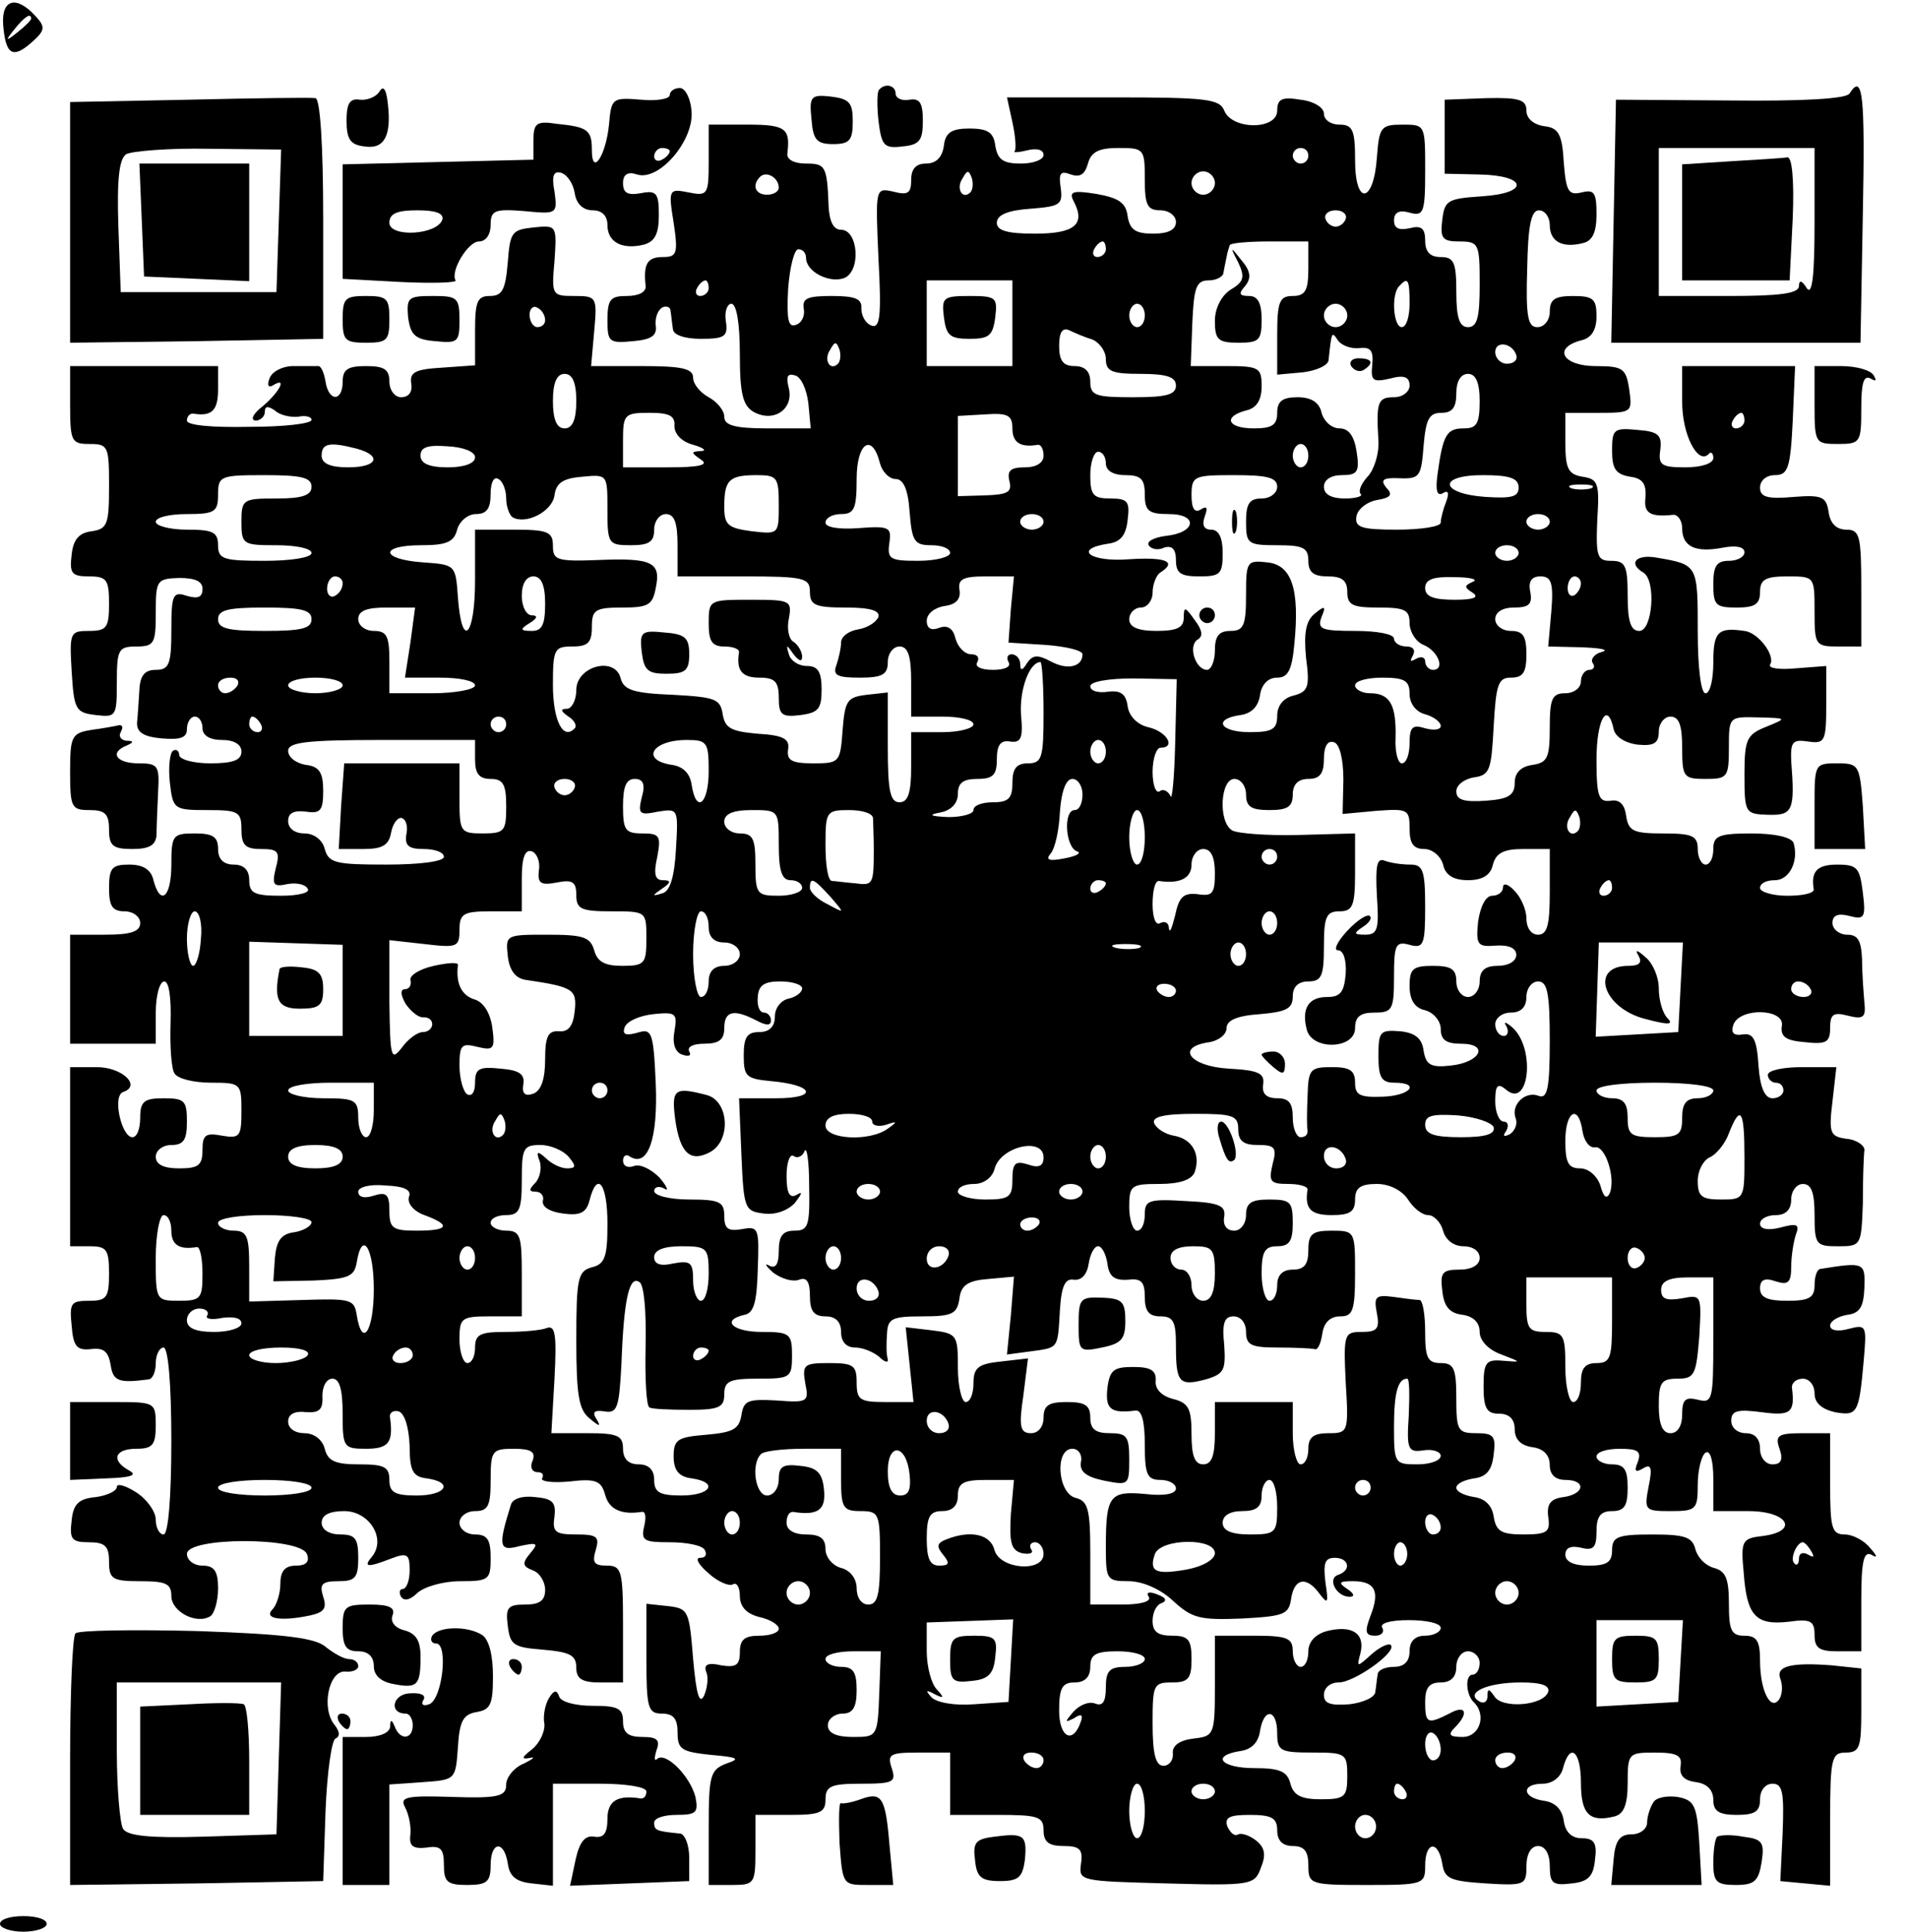 <?xml version="1.0" standalone="no"?>
<!DOCTYPE svg PUBLIC "-//W3C//DTD SVG 20010904//EN"
 "http://www.w3.org/TR/2001/REC-SVG-20010904/DTD/svg10.dtd">
<svg version="1.0" xmlns="http://www.w3.org/2000/svg"
 width="245pt" height="248pt" viewBox="0 0 245 248"
 preserveAspectRatio="xMidYMid meet">
<g transform="translate(0,248) scale(0.1,-0.1)"
fill="#000000" stroke="none">
<path d="M4 2449 c3 -39 12 -45 36 -24 18 16 19 20 5 35 -24 26 -43 21 -41
-11z m36 7 c0 -2 -8 -10 -17 -17 -16 -13 -17 -12 -4 4 13 16 21 21 21 13z"/>
<path d="M487 2362 c-5 -7 -16 -11 -25 -10 -13 2 -17 -5 -17 -27 0 -24 5 -31
23 -33 25 -4 35 13 30 55 -2 19 -6 24 -11 15z"/>
<path d="M860 2358 c0 -5 -17 -8 -37 -6 -37 3 -38 2 -41 -32 -4 -40 -22 -67
-22 -33 0 26 -5 30 -45 34 -26 4 -30 1 -30 -21 l0 -25 -122 -3 -123 -3 0 -74
0 -73 74 -4 c41 -2 73 -1 71 2 -7 12 16 50 30 50 9 0 15 9 15 21 0 19 5 21 43
18 42 -4 43 -4 39 25 -4 21 -1 27 9 24 8 -3 15 -14 17 -26 2 -14 11 -22 23
-22 12 0 19 -7 19 -19 0 -22 19 -32 47 -25 14 4 19 14 19 38 0 28 -3 32 -23
28 -17 -3 -23 0 -23 13 0 11 6 15 18 11 28 -9 73 43 70 81 -1 16 -8 30 -15 30
-7 0 -13 -4 -13 -9z m0 -72 c0 -3 -4 -8 -10 -11 -5 -3 -10 -1 -10 4 0 6 5 11
10 11 6 0 10 -2 10 -4z m-292 -88 c-7 -20 -68 -23 -68 -4 0 12 10 16 36 16 24
0 34 -4 32 -12z"/>
<path d="M1129 2365 c-3 -2 -3 -21 -1 -40 4 -32 7 -36 31 -33 22 2 26 8 26 33
0 23 -4 29 -17 27 -10 -2 -18 2 -18 8 0 10 -13 14 -21 5z"/>
<path d="M2375 2360 c-4 -7 -61 -10 -153 -9 l-147 1 -3 -156 -3 -156 160 0
160 0 3 165 c3 153 0 182 -17 155z m-45 -167 c0 -67 -3 -93 -10 -83 -6 10 -10
11 -10 3 0 -10 -25 -13 -90 -13 l-90 0 0 95 0 95 100 0 100 0 0 -97z"/>
<path d="M2223 2273 l-63 -4 0 -74 0 -75 69 0 69 0 4 80 c2 50 -1 79 -7 78 -5
-1 -38 -3 -72 -5z"/>
<path d="M243 2352 l-153 -3 0 -155 0 -154 163 2 162 3 0 154 c0 96 -4 155
-10 155 -5 1 -79 0 -162 -2z m115 -156 l-3 -91 -100 0 -100 0 -3 84 c-2 61 1
87 10 93 7 4 55 8 106 7 l93 -1 -3 -92z"/>
<path d="M182 2198 l3 -73 68 -3 67 -3 0 76 0 75 -70 0 -71 0 3 -72z"/>
<path d="M1042 2327 c2 -27 7 -32 28 -32 21 0 25 5 25 29 0 24 -4 29 -28 32
-26 3 -28 0 -25 -29z"/>
<path d="M1300 2323 c4 -18 5 -34 3 -37 -3 -2 4 -2 16 1 12 3 21 1 21 -6 0 -6
-13 -11 -29 -11 -23 0 -30 5 -33 23 -2 17 -10 22 -33 22 -23 0 -31 -5 -33 -22
-2 -15 -10 -23 -23 -23 -13 0 -19 -7 -19 -21 0 -17 -4 -20 -23 -15 -23 5 -23
5 -19 -86 4 -74 2 -90 -9 -86 -8 3 -13 13 -13 22 1 12 -7 16 -38 16 -31 0 -38
-3 -36 -16 2 -10 -3 -19 -10 -21 -10 -4 -12 7 -10 46 2 28 8 51 13 51 6 0 10
-5 10 -11 0 -18 30 -33 49 -26 22 9 18 62 -4 62 -10 0 -15 11 -16 30 -2 52 -4
55 -29 55 -15 0 -25 5 -24 13 4 32 -2 37 -51 37 l-50 0 0 -46 c0 -44 -1 -46
-26 -41 -25 5 -26 4 -19 -39 6 -40 4 -44 -14 -44 -20 0 -25 -9 -22 -37 1 -8
-9 -13 -24 -13 -21 0 -25 -4 -25 -31 0 -28 2 -30 33 -27 23 2 31 7 29 20 -1 9
2 19 8 23 5 3 11 1 11 -4 1 -6 2 -17 3 -23 0 -8 15 -13 36 -13 31 0 35 3 32
23 -2 12 2 22 7 22 7 0 11 -26 11 -65 0 -51 4 -66 18 -74 26 -14 51 4 45 30
-4 16 -2 20 8 17 8 -2 15 -19 17 -36 l3 -32 -55 0 c-43 0 -56 4 -56 15 0 8 -9
19 -20 25 -11 6 -20 17 -20 25 0 12 -15 15 -66 15 l-65 0 4 45 c4 44 3 45 -26
45 -28 0 -29 1 -25 45 3 46 3 46 -27 43 -28 -3 -30 -6 -33 -45 -3 -35 -7 -43
-23 -43 -16 0 -19 -7 -19 -44 l0 -45 -42 -3 c-35 -2 -42 -6 -40 -20 2 -11 -3
-18 -13 -18 -8 0 -15 9 -15 20 0 16 -7 20 -30 20 -23 0 -30 -4 -30 -20 0 -26
-18 -26 -22 0 -2 12 -6 21 -10 20 -5 0 -19 0 -32 0 -13 0 -27 -7 -30 -16 -3
-8 -2 -12 4 -9 19 12 10 -7 -12 -26 -13 -10 -17 -18 -10 -19 6 0 12 5 12 11 0
8 4 8 13 2 6 -6 20 -9 30 -8 9 2 17 0 17 -4 0 -5 -36 -9 -80 -9 -48 -1 -80 2
-80 8 0 5 3 9 8 9 24 -4 32 4 32 31 l0 30 -95 0 -95 0 0 -50 c0 -47 2 -50 25
-50 24 0 25 -3 25 -54 0 -49 -2 -55 -22 -58 -17 -2 -24 -11 -26 -30 -3 -24 0
-28 22 -28 23 0 26 -4 26 -35 0 -31 -3 -35 -26 -35 -24 0 -25 -2 -22 -52 3
-49 5 -53 31 -56 26 -3 27 -2 27 42 0 42 2 46 25 46 23 0 25 4 25 43 0 42 1
44 30 45 20 0 30 -4 30 -14 0 -11 -6 -13 -20 -9 -18 6 -20 2 -20 -44 0 -44 -3
-51 -20 -51 -14 0 -20 -7 -21 -25 -1 -14 -2 -33 -3 -42 -1 -13 8 -19 32 -21
24 -2 32 1 32 12 0 9 5 16 10 16 6 0 10 -7 10 -15 0 -9 9 -15 25 -15 16 0 25
-6 25 -15 0 -11 -11 -15 -40 -15 -22 0 -40 5 -40 11 0 5 -4 8 -8 5 -4 -3 -6
-21 -4 -40 4 -35 5 -36 48 -36 40 0 44 -2 44 -25 0 -20 5 -25 25 -25 22 0 25
-3 19 -25 -5 -21 -3 -24 15 -20 11 2 23 0 26 -6 4 -5 -12 -9 -34 -9 -34 0 -41
3 -41 20 0 13 -7 20 -20 20 -13 0 -20 7 -20 20 0 16 -7 20 -30 20 -28 0 -30
-2 -30 -40 0 -42 -14 -54 -23 -20 -3 14 -14 20 -31 20 -22 0 -26 -4 -26 -30 0
-23 4 -30 20 -30 11 0 20 -7 20 -15 0 -11 -12 -15 -45 -15 l-45 0 0 -70 0 -70
55 0 55 0 0 40 c0 22 5 40 11 40 6 0 9 -21 8 -53 -1 -30 1 -59 5 -65 4 -7 25
-12 47 -12 38 0 39 -1 39 -36 0 -33 -2 -36 -25 -32 -21 4 -25 1 -25 -18 0 -20
-5 -24 -30 -24 -20 0 -30 5 -30 15 0 8 9 15 20 15 16 0 20 7 20 30 0 27 -3 30
-30 30 -25 0 -30 -4 -30 -25 0 -14 -4 -25 -10 -25 -14 0 -26 53 -12 58 24 8
-1 32 -34 32 l-34 0 0 -115 0 -115 25 0 c22 0 25 -4 25 -35 0 -31 -3 -35 -26
-35 -23 0 -25 -3 -22 -32 2 -27 7 -32 25 -30 16 2 22 -3 25 -20 3 -21 10 -24
48 -19 6 0 10 10 10 21 0 11 5 20 10 20 6 0 10 -47 10 -120 0 -73 -4 -120 -10
-120 -5 0 -10 8 -10 19 0 10 -11 26 -25 35 -14 9 -25 12 -25 7 0 -5 -12 -11
-27 -13 -22 -2 -29 -9 -31 -30 -3 -24 0 -28 22 -28 21 0 26 -5 26 -25 0 -22 4
-25 40 -25 33 0 40 -3 40 -19 0 -20 32 -37 50 -26 5 3 10 19 10 36 0 22 -5 29
-20 29 -11 0 -20 7 -20 15 0 22 145 22 154 0 4 -10 -1 -15 -14 -15 -14 0 -20
-7 -20 -23 0 -13 -5 -28 -10 -33 -12 -12 10 -16 48 -8 18 4 22 9 17 24 -5 16
-2 20 19 20 22 0 26 4 26 30 0 25 -4 30 -23 30 -14 0 -24 6 -24 15 0 10 10 15
29 15 32 0 54 -35 36 -58 -12 -14 -7 -15 24 -3 21 8 24 6 24 -15 0 -13 -4 -24
-9 -24 -4 0 -5 -5 -2 -10 4 -6 12 -4 21 5 9 8 33 15 55 15 37 0 39 2 39 30 0
23 -4 30 -20 30 -11 0 -20 7 -20 15 0 8 9 15 20 15 17 0 20 7 20 40 0 38 2 40
30 40 22 0 28 -4 24 -15 -4 -8 -1 -15 6 -15 6 0 9 -3 6 -8 -2 -4 14 -6 35 -4
34 4 41 1 46 -17 5 -19 21 -26 47 -22 5 1 6 -7 3 -19 -4 -18 0 -20 33 -20 22
0 42 -4 45 -10 3 -6 1 -10 -6 -10 -7 0 -2 -9 11 -20 12 -11 27 -17 31 -14 5 3
9 -4 9 -15 0 -14 9 -23 25 -27 14 -3 25 -10 25 -15 0 -5 -11 -9 -25 -9 -19 0
-25 -5 -25 -21 0 -17 -5 -20 -24 -17 -17 4 -23 1 -19 -9 3 -7 1 -21 -3 -30 -6
-12 -10 2 -14 47 -5 62 -6 65 -32 68 l-28 3 0 -70 c0 -64 2 -71 20 -71 15 0
20 -7 20 -24 0 -22 5 -25 43 -29 35 -3 38 -5 20 -11 -21 -8 -23 -15 -23 -82
l0 -74 30 0 c29 0 30 2 30 45 l0 45 45 0 c38 0 45 3 45 20 0 17 7 20 46 20 41
0 45 2 39 20 -6 18 -2 20 34 20 l41 0 0 -40 0 -40 60 0 c53 0 60 -2 60 -20 0
-15 7 -20 26 -20 20 0 25 -4 22 -23 -3 -22 -1 -22 110 -25 109 -3 113 -2 121
20 7 17 5 26 -6 35 -9 7 -19 10 -23 8 -5 -3 -10 2 -14 10 -4 12 3 15 29 15 28
0 35 -4 35 -20 0 -13 7 -20 20 -20 15 0 20 -7 20 -25 0 -24 2 -25 75 -25 73 0
75 1 75 25 0 31 17 33 22 2 3 -19 10 -22 56 -25 50 -3 52 -2 52 22 0 16 6 26
15 26 9 0 15 -10 15 -26 0 -22 4 -25 28 -22 21 2 28 9 30 30 3 22 -1 28 -17
28 -13 0 -21 8 -23 22 -2 15 -11 24 -25 26 -29 4 -30 22 -2 22 12 0 23 8 26
20 9 34 23 22 23 -19 0 -40 11 -51 43 -43 12 3 17 15 17 43 0 38 1 39 35 39
29 0 35 -4 33 -17 -2 -12 4 -19 20 -21 14 -2 22 -10 22 -23 0 -14 7 -19 30
-19 23 0 30 4 30 20 0 12 7 20 16 20 13 0 15 -11 13 -63 l-3 -62 32 -3 32 -3
0 85 c0 79 2 86 20 86 18 0 20 7 20 54 l0 54 -38 4 c-52 4 -72 -1 -66 -17 3
-8 3 -19 -1 -26 -11 -17 -25 10 -25 49 0 25 -4 32 -20 32 -17 0 -20 7 -20 41
0 32 -4 42 -19 46 -11 3 -21 13 -24 24 -4 16 -14 19 -56 19 -44 0 -51 -3 -51
-20 0 -16 -7 -20 -30 -20 -19 0 -30 5 -30 14 0 9 7 12 20 9 16 -4 20 0 20 21
0 19 5 26 20 26 16 0 20 7 20 30 0 23 -4 30 -20 30 -11 0 -20 5 -20 10 0 6 13
10 30 10 23 0 28 -3 23 -17 -5 -12 -3 -14 7 -8 10 6 12 1 7 -23 -6 -31 -5 -32
28 -32 33 0 35 2 35 34 0 19 5 38 10 41 6 4 10 -10 10 -34 l0 -41 45 0 c51 0
66 -26 18 -32 -26 -3 -28 -6 -24 -47 4 -55 15 -68 58 -63 28 4 33 1 33 -17 0
-17 6 -21 30 -21 l30 0 0 66 c0 49 3 63 13 58 8 -5 8 -2 -2 9 -7 9 -22 17 -32
17 -17 0 -19 8 -19 65 l0 65 -36 0 c-31 0 -35 -3 -29 -20 5 -14 2 -20 -9 -20
-9 0 -16 9 -16 20 0 13 -7 20 -18 20 -11 0 -19 7 -19 16 0 13 8 15 39 11 37
-5 43 -1 39 31 -1 6 5 12 14 12 8 0 15 -8 15 -19 0 -12 9 -20 26 -24 29 -5 31
-2 37 65 4 46 4 48 -19 42 -14 -4 -24 -2 -24 4 0 6 10 12 22 14 16 2 21 10 22
35 1 32 0 33 -56 24 -5 0 -8 -10 -8 -21 0 -16 -7 -20 -35 -20 -25 0 -35 4 -35
16 0 11 6 14 20 9 16 -5 20 -2 20 19 0 13 3 32 6 41 5 13 2 15 -20 9 -16 -4
-26 -2 -26 5 0 6 9 11 20 11 13 0 20 7 20 20 0 11 7 20 15 20 11 0 15 -11 15
-40 0 -38 2 -40 30 -40 30 0 30 1 32 55 0 30 1 61 2 68 1 6 -10 14 -23 15 -21
3 -23 7 -18 48 l5 44 -44 0 c-24 0 -44 -4 -44 -10 0 -5 5 -10 10 -10 6 0 10
-4 10 -10 0 -5 -6 -10 -14 -10 -10 0 -16 14 -18 42 -2 34 -7 42 -20 40 -12 -2
-16 2 -12 13 9 22 66 20 62 -2 -2 -14 5 -19 30 -21 27 -3 32 0 32 18 0 18 4
21 23 16 20 -5 23 -2 21 17 -1 12 -3 37 -3 55 -1 24 -5 32 -19 32 -10 0 -19 7
-19 15 0 10 7 13 22 9 19 -5 21 -2 17 30 -4 32 -7 36 -33 36 -26 0 -34 -9 -30
-32 0 -5 -15 -8 -34 -8 -19 0 -35 5 -35 10 0 6 8 10 19 10 19 0 31 25 24 48
-3 7 -23 12 -54 12 -42 0 -49 -3 -49 -20 0 -11 -4 -20 -10 -20 -5 0 -10 9 -10
20 0 17 -7 20 -44 20 -39 0 -45 3 -48 23 -2 15 -9 21 -20 19 -15 -2 -18 5 -18
53 0 51 14 76 22 39 2 -10 15 -18 31 -20 21 -2 27 2 27 17 0 10 7 19 15 19 11
0 15 -11 15 -40 0 -38 2 -40 30 -40 28 0 30 2 30 40 0 40 0 40 38 39 37 -1 37
-1 10 -12 -25 -10 -28 -16 -28 -61 0 -50 1 -51 30 -52 32 -1 35 5 30 69 -1 25
2 28 22 25 21 -3 23 0 23 47 l0 50 -39 -3 c-21 -2 -36 0 -33 5 7 11 -15 41
-33 43 -34 5 -40 -1 -40 -40 0 -22 -4 -40 -10 -40 -6 0 -10 33 -10 80 0 85 0
85 -52 94 -27 5 -38 -7 -18 -19 17 -10 12 -75 -5 -75 -11 0 -15 12 -15 45 0
39 -3 45 -21 45 -18 0 -20 5 -18 53 3 47 1 52 -19 55 -18 3 -22 10 -22 43 l0
39 43 0 c43 0 43 1 39 30 -4 27 -8 30 -43 30 -42 0 -56 23 -19 33 14 3 20 14
20 31 0 22 -4 26 -30 26 -23 0 -30 -4 -30 -20 0 -11 -7 -20 -16 -20 -12 0 -15
13 -13 75 1 55 5 75 15 75 8 0 14 -9 14 -19 0 -21 16 -30 43 -23 12 3 17 14
17 37 0 28 -3 32 -19 28 -17 -4 -20 1 -23 38 -2 37 -7 45 -25 47 -14 2 -23 10
-23 20 0 14 -9 17 -52 16 l-53 -2 0 -48 0 -47 44 -1 c62 -1 66 -24 4 -28 -44
-3 -48 -5 -51 -30 -3 -24 0 -28 22 -28 25 0 26 -3 26 -55 0 -42 -3 -55 -15
-55 -11 0 -15 12 -15 45 0 38 -3 45 -20 45 -14 0 -20 7 -20 21 0 16 -5 20 -20
16 -14 -3 -20 0 -20 10 0 10 6 14 20 10 18 -5 20 0 20 54 0 59 0 59 -29 59
-28 0 -30 -3 -33 -42 -4 -59 -28 -63 -28 -4 0 39 -3 46 -20 46 -11 0 -20 6
-20 14 0 8 -13 16 -30 18 -24 4 -30 1 -30 -14 0 -25 -58 -25 -68 0 -6 15 -23
17 -143 17 l-136 0 7 -32z m170 -73 c0 -33 3 -40 20 -40 11 0 20 -7 20 -15 0
-10 -10 -15 -29 -15 -23 0 -30 5 -33 22 -2 18 -12 24 -40 29 -31 5 -36 3 -29
-10 15 -29 1 -41 -50 -41 -36 0 -49 4 -49 14 0 10 14 16 43 18 38 3 42 5 39
27 -3 19 0 22 13 17 12 -4 18 0 22 14 4 15 14 20 39 20 33 0 34 -1 34 -40z
m210 30 c0 -5 -4 -10 -10 -10 -5 0 -10 5 -10 10 0 6 5 10 10 10 6 0 10 -4 10
-10z m-680 -41 c0 -5 -7 -9 -15 -9 -15 0 -20 12 -9 23 8 8 24 -1 24 -14z m246
-6 c-10 -10 -19 5 -10 18 6 11 8 11 12 0 2 -7 1 -15 -2 -18z m314 12 c0 -8 -7
-15 -15 -15 -8 0 -15 7 -15 15 0 8 7 15 15 15 8 0 15 -7 15 -15z m168 -46 c-2
-6 -8 -10 -13 -10 -5 0 -11 4 -13 10 -2 6 4 11 13 11 9 0 15 -5 13 -11z m-308
-39 c0 -5 -5 -10 -11 -10 -5 0 -7 5 -4 10 3 6 8 10 11 10 2 0 4 -4 4 -10z
m260 -25 c0 -28 -4 -35 -20 -35 -17 0 -20 -7 -20 -51 l0 -50 33 3 c17 2 33 9
33 16 4 37 4 37 12 25 4 -6 16 -11 27 -10 15 2 19 -3 17 -22 -2 -20 1 -22 23
-17 18 5 25 2 25 -9 0 -8 -9 -15 -20 -15 -21 0 -23 -6 -20 -56 1 -17 -6 -38
-14 -46 -8 -9 -12 -18 -9 -22 4 -3 -6 -6 -20 -6 -17 0 -27 5 -27 15 0 9 9 15
23 15 20 0 23 4 19 30 -3 20 -10 30 -22 30 -10 0 -20 9 -23 20 -3 14 -14 20
-31 20 -19 0 -26 -5 -26 -20 0 -16 -7 -20 -30 -20 -34 0 -40 15 -10 23 14 3
20 14 20 31 0 24 -3 26 -46 26 l-45 0 2 55 c2 46 5 55 21 55 10 0 19 5 19 10
1 6 3 15 4 20 1 6 3 12 4 15 0 3 24 5 51 5 l50 0 0 -35z m-770 -25 c0 -5 -5
-10 -11 -10 -5 0 -7 5 -4 10 3 6 8 10 11 10 2 0 4 -4 4 -10z m390 -45 l0 -55
-55 0 -55 0 0 55 0 55 55 0 55 0 0 -55z m510 25 c0 -16 -4 -30 -10 -30 -11 0
-14 43 -3 53 11 12 13 8 13 -23z m-1110 -21 c0 -5 -4 -9 -10 -9 -5 0 -10 7
-10 16 0 8 5 12 10 9 6 -3 10 -10 10 -16z m770 6 c0 -8 -4 -15 -10 -15 -5 0
-10 7 -10 15 0 8 5 15 10 15 6 0 10 -7 10 -15z m260 0 c0 -8 -7 -15 -15 -15
-8 0 -15 7 -15 15 0 8 7 15 15 15 8 0 15 -7 15 -15z m-327 -31 c9 -4 17 -15
17 -25 0 -16 8 -19 45 -19 33 0 45 -4 45 -15 0 -12 -13 -15 -55 -15 -48 0 -55
2 -55 20 0 13 -7 20 -20 20 -15 0 -20 7 -20 26 0 17 4 24 13 20 6 -3 20 -9 30
-12z m-327 -31 c-10 -10 -19 5 -10 18 6 11 8 11 12 0 2 -7 1 -15 -2 -18z m871
11 c2 -6 -3 -11 -12 -11 -8 0 -15 7 -15 15 0 15 22 12 27 -4z m-1207 -59 c0
-24 -5 -35 -15 -35 -10 0 -15 11 -15 35 0 24 5 35 15 35 10 0 15 -11 15 -35z
m1160 0 c0 -29 -4 -35 -20 -35 -22 0 -27 -7 -34 -58 -3 -21 -1 -30 7 -25 7 4
8 0 4 -11 -4 -10 -7 -22 -7 -27 0 -5 -25 -9 -56 -9 -47 0 -55 3 -52 18 2 9 14
18 26 20 18 3 21 7 12 16 -8 10 -4 13 17 12 26 -1 28 2 31 42 3 34 7 42 23 42
14 0 19 7 19 25 0 16 6 25 15 25 10 0 15 -11 15 -35z m-1034 -32 c0 -10 9 -20
24 -24 14 -4 18 -8 10 -8 -13 -1 -13 -2 0 -11 11 -7 -2 -10 -42 -10 l-58 0 0
35 c0 33 2 35 34 35 26 0 33 -4 32 -17z m434 -3 c0 -18 10 -25 33 -21 4 0 7
-6 7 -14 0 -9 -9 -15 -24 -15 -18 0 -23 -4 -20 -17 4 -15 -2 -18 -31 -19 l-35
-1 0 52 0 51 35 2 c29 2 35 -1 35 -18z m-842 -26 c33 -9 27 -24 -11 -24 -23 0
-34 5 -34 15 0 16 10 18 45 9z m152 -11 c0 -8 -14 -13 -35 -13 -24 0 -35 5
-35 15 0 11 9 14 35 12 20 -1 35 -7 35 -14z m520 -8 c3 -11 12 -20 20 -20 10
0 16 -13 18 -42 3 -38 6 -43 28 -43 13 0 24 -4 24 -10 0 -5 -18 -10 -41 -10
-36 0 -40 2 -37 23 3 20 0 22 -39 19 -26 -2 -43 1 -43 7 0 6 9 11 20 11 17 0
20 7 20 45 0 47 20 60 30 20z m550 10 c0 -8 -4 -15 -10 -15 -5 0 -10 7 -10 15
0 8 5 15 10 15 6 0 10 -7 10 -15z m-260 -10 c0 -9 9 -15 25 -15 20 0 25 -5 25
-25 0 -21 5 -25 31 -25 38 0 35 -24 -4 -28 -15 -2 -25 -7 -22 -12 3 -5 12 -7
20 -3 10 3 15 -2 15 -16 0 -17 6 -21 30 -21 27 0 30 3 30 30 0 20 -5 30 -15
30 -9 0 -12 6 -8 17 4 11 3 14 -5 9 -8 -5 -12 1 -12 18 0 25 3 26 55 26 42 0
55 -3 55 -15 0 -8 -9 -15 -20 -15 -16 0 -20 -7 -20 -30 0 -28 2 -30 40 -30 33
0 40 -3 40 -20 0 -15 7 -20 25 -20 18 0 25 -5 25 -20 0 -17 7 -20 40 -20 34 0
40 -3 40 -20 0 -11 8 -24 18 -28 19 -8 28 -32 12 -32 -5 0 -10 5 -10 11 0 5
-5 7 -12 3 -7 -4 -8 -3 -4 4 4 7 1 12 -8 12 -9 0 -16 5 -16 10 0 6 -22 10 -50
10 -43 0 -49 2 -43 18 6 14 4 15 -9 4 -11 -9 -14 -24 -11 -56 5 -38 3 -44 -16
-49 -13 -3 -21 -13 -21 -26 0 -17 -6 -21 -35 -21 -39 0 -48 17 -12 22 14 2 23
11 25 26 2 13 10 22 22 22 14 0 19 10 22 43 7 70 -3 102 -35 105 -26 3 -27 1
-27 -42 0 -39 -3 -46 -20 -46 -15 0 -20 -7 -20 -25 0 -14 -5 -25 -10 -25 -15
0 -25 31 -12 39 7 4 6 12 -4 25 -12 17 -14 18 -14 3 0 -13 -9 -17 -35 -17 -24
0 -35 5 -35 15 0 8 7 15 15 15 8 0 15 9 15 19 0 11 5 23 10 26 22 14 7 20 -40
17 -50 -4 -73 13 -27 20 16 2 23 11 25 31 3 23 0 27 -22 27 -22 0 -26 4 -26
30 0 17 5 30 10 30 6 0 10 -7 10 -15z m-1020 -30 c0 -11 -12 -15 -45 -15 -43
0 -45 -1 -45 -30 0 -29 2 -30 45 -30 25 0 45 -4 45 -10 0 -6 -27 -10 -60 -10
-53 0 -60 2 -60 20 0 17 -7 20 -40 20 -22 0 -40 5 -40 10 0 6 18 10 40 10 36
0 40 3 40 25 0 24 3 25 60 25 47 0 60 -3 60 -15z m250 -15 c0 -10 4 -21 8 -24
17 -10 51 7 54 28 2 16 11 22 36 24 32 3 32 3 32 -42 0 -44 1 -46 30 -46 23 0
30 4 30 20 0 11 7 20 15 20 11 0 15 -11 15 -40 l0 -40 85 0 c78 0 85 -2 85
-20 0 -17 7 -20 46 -20 32 0 44 -4 42 -12 -3 -7 -14 -14 -26 -16 -12 -2 -22
-9 -22 -17 0 -7 -3 -20 -6 -29 -5 -13 1 -16 30 -16 29 0 36 4 36 20 0 11 7 20
15 20 11 0 15 -12 15 -45 l0 -45 40 0 c22 0 40 -4 40 -10 0 -5 -18 -10 -40
-10 l-40 0 0 -45 c0 -33 -4 -45 -15 -45 -12 0 -15 15 -15 71 l0 70 -27 -3
c-25 -3 -28 -7 -31 -45 -3 -42 -4 -43 -38 -43 -28 0 -34 4 -32 18 2 13 -5 18
-39 20 -34 3 -42 7 -45 25 -3 20 -10 22 -64 25 -50 2 -63 6 -67 21 -7 29 -57
16 -57 -15 0 -13 -6 -24 -12 -24 -9 0 -8 -3 2 -10 8 -5 11 -12 8 -15 -15 -16
-28 10 -28 56 0 46 2 49 25 49 20 0 25 5 25 25 0 22 4 25 39 25 33 0 39 3 43
25 7 33 -4 39 -74 36 -53 -2 -58 0 -58 18 0 18 -6 21 -50 21 l-50 0 0 -65 c0
-72 -17 -90 -22 -22 -3 42 -3 42 -45 45 -55 4 -56 22 -2 22 32 0 42 4 46 20 3
11 14 20 24 20 14 0 19 7 19 26 0 14 4 23 10 19 6 -3 10 -15 10 -25z m350 -8
c0 -38 0 -38 -35 -34 -30 4 -35 8 -35 31 0 35 6 41 42 41 26 0 28 -3 28 -38z
m950 22 c0 -12 -9 -14 -42 -12 -59 4 -63 28 -4 28 35 0 46 -4 46 -16z m93 -1
c-7 -2 -19 -2 -25 0 -7 3 -2 5 12 5 14 0 19 -2 13 -5z m-703 -43 c0 -5 -7 -10
-15 -10 -8 0 -15 5 -15 10 0 6 7 10 15 10 8 0 15 -4 15 -10z m650 0 c0 -5 -7
-10 -15 -10 -8 0 -15 5 -15 10 0 6 7 10 15 10 8 0 15 -4 15 -10z m-40 -40 c0
-5 -7 -10 -15 -10 -8 0 -15 5 -15 10 0 6 7 10 15 10 8 0 15 -4 15 -10z m-1510
-39 c0 -6 -4 -13 -10 -16 -5 -3 -10 1 -10 9 0 9 5 16 10 16 6 0 10 -4 10 -9z
m260 -26 c0 -27 -4 -35 -17 -35 -15 0 -16 2 -3 10 10 6 11 10 3 10 -7 0 -13
11 -13 25 0 16 6 25 15 25 10 0 15 -11 15 -35z m598 -7 l-3 -43 48 -3 c26 -2
47 -7 47 -12 0 -16 -19 -21 -41 -9 -17 9 -23 8 -30 -2 -6 -10 -9 -11 -9 -1 0
6 -5 12 -11 12 -5 0 -7 -4 -4 -10 4 -6 -5 -10 -20 -10 -15 0 -24 4 -20 10 3 6
0 10 -8 10 -8 0 -17 9 -20 20 -3 13 -10 18 -21 14 -10 -4 -16 -1 -16 9 0 9 10
17 23 19 15 2 21 9 19 21 -2 13 4 17 33 17 l37 0 -4 -42z m593 35 c-11 -5 -11
-7 0 -14 9 -6 1 -9 -23 -9 -27 0 -38 4 -38 15 0 11 10 15 38 14 20 0 31 -3 23
-6z m101 -38 l-4 -45 43 -1 c24 -1 36 -3 26 -6 -9 -2 -15 -9 -12 -14 4 -5 1
-9 -4 -9 -6 0 -11 -7 -11 -15 0 -8 -9 -15 -20 -15 -17 0 -20 -7 -20 -44 0 -39
-3 -45 -22 -48 -15 -2 -23 -10 -23 -23 0 -16 -8 -21 -37 -23 -28 -2 -38 1 -38
12 0 8 10 16 23 18 20 3 22 9 25 66 3 54 6 62 22 62 16 0 20 7 20 30 0 23 -4
30 -20 30 -11 0 -20 7 -20 15 0 9 9 15 24 15 19 0 24 4 21 20 -3 14 2 20 13
20 14 0 17 -8 14 -45z m38 36 c0 -6 -4 -12 -8 -15 -5 -3 -9 1 -9 9 0 8 4 15 9
15 4 0 8 -4 8 -9z m-1630 -46 c0 -12 -13 -15 -60 -15 -47 0 -60 3 -60 15 0 12
13 15 60 15 47 0 60 -3 60 -15z m127 -30 l-7 -45 45 0 c25 0 45 -4 45 -10 0
-5 -25 -10 -55 -10 l-55 0 0 40 c0 33 -3 40 -20 40 -11 0 -20 7 -20 15 0 11
11 15 36 15 l37 0 -6 -45z m813 -90 c0 -58 -2 -65 -20 -65 -15 0 -20 -7 -20
-25 0 -20 -5 -25 -25 -25 -14 0 -25 -4 -25 -10 0 -5 -15 -9 -32 -9 -24 1 -27
3 -10 6 14 3 22 12 22 24 0 14 7 19 25 19 20 0 25 5 25 25 0 19 5 25 17 23 14
-2 17 4 14 35 -2 32 11 67 25 67 2 0 4 -29 4 -65z m-1035 35 c-3 -5 -10 -10
-16 -10 -5 0 -9 5 -9 10 0 6 7 10 16 10 8 0 12 -4 9 -10z m135 0 c0 -5 -16
-10 -35 -10 -19 0 -35 5 -35 10 0 6 16 10 35 10 19 0 35 -4 35 -10z m1069 -74
c-1 -44 -4 -75 -6 -68 -3 6 -9 10 -14 6 -5 -3 -9 9 -9 25 0 17 5 31 10 31 20
0 9 20 -14 26 -15 3 -26 14 -28 27 -2 16 -9 21 -25 19 -13 -2 -23 1 -23 7 0 6
24 10 55 10 l56 -1 -2 -82z m301 63 c0 -12 8 -23 20 -26 11 -3 20 -10 20 -15
0 -5 -9 -6 -20 -3 -16 5 -20 2 -20 -19 0 -14 -4 -26 -10 -26 -5 0 -9 15 -8 33
1 42 -7 57 -33 57 -10 0 -19 5 -19 10 0 6 16 10 35 10 29 0 35 -4 35 -21z
m-1475 -39 c3 -5 1 -10 -4 -10 -6 0 -11 5 -11 10 0 6 2 10 4 10 3 0 8 -4 11
-10z m315 0 c0 -5 -4 -10 -10 -10 -5 0 -10 5 -10 10 0 6 5 10 10 10 6 0 10 -4
10 -10z m-40 -45 c0 -18 5 -25 20 -25 16 0 20 -7 20 -35 0 -32 -2 -35 -30 -35
-29 0 -30 2 -30 45 l0 45 -74 0 -74 0 -4 -55 -3 -55 32 0 c24 0 32 5 35 20 2
12 8 20 13 20 6 -1 9 -10 7 -20 -3 -16 3 -20 22 -20 14 0 26 -4 26 -10 0 -6
-31 -10 -74 -10 -65 0 -74 2 -79 20 -3 12 -14 20 -26 20 -12 0 -21 6 -21 16 0
10 7 14 23 12 19 -3 22 2 22 27 0 23 -5 31 -22 33 -13 2 -23 10 -23 18 0 11
23 14 120 14 l120 0 0 -25z m300 -15 c0 -42 -16 -56 -22 -17 -2 14 -11 23 -25
25 -41 6 -26 32 19 32 26 0 28 -3 28 -40z m510 25 c0 -8 -4 -15 -10 -15 -5 0
-10 7 -10 15 0 8 5 15 10 15 6 0 10 -7 10 -15z m305 -36 l-1 -44 43 4 c41 3
43 2 43 -23 0 -19 5 -26 19 -26 10 0 21 -9 24 -20 3 -14 14 -20 32 -20 18 0
29 6 32 20 4 15 14 20 39 20 l34 0 0 -55 c0 -42 -3 -55 -15 -55 -9 0 -15 9
-15 21 0 11 -7 27 -15 35 -8 9 -15 11 -15 5 0 -6 -6 -11 -14 -11 -8 0 -15 -13
-18 -33 -3 -30 -1 -33 23 -31 16 1 26 -3 26 -12 0 -8 -10 -14 -24 -14 -16 0
-23 -6 -23 -20 0 -11 -7 -20 -15 -20 -8 0 -15 9 -15 20 0 16 -7 20 -30 20 -26
0 -30 -4 -30 -26 0 -17 6 -28 20 -31 11 -3 20 -14 20 -24 0 -14 7 -19 26 -19
37 0 25 -24 -13 -28 -26 -3 -32 1 -35 19 -2 16 -11 23 -30 25 -26 2 -28 0 -28
-32 0 -27 4 -34 20 -34 35 0 21 -17 -15 -18 -29 -1 -35 2 -35 18 0 16 -7 20
-30 20 -28 0 -30 -3 -31 -37 -1 -21 -1 -41 0 -45 0 -5 -3 -8 -9 -8 -5 0 -10
11 -10 25 0 19 -5 25 -20 25 -14 0 -20 6 -18 18 2 14 -6 18 -44 20 -51 3 -69
28 -25 34 12 2 22 10 22 18 0 10 13 16 43 18 34 3 42 7 42 23 0 12 7 19 20 19
17 0 20 7 20 45 0 38 3 45 20 45 17 0 20 7 20 50 l0 50 -73 -2 c-40 -1 -79 2
-85 6 -18 11 -15 66 3 66 8 0 15 -9 15 -20 0 -16 7 -20 30 -20 23 0 30 4 30
20 0 13 7 20 20 20 15 0 20 7 20 26 0 16 5 24 13 21 7 -2 12 -21 12 -48z
m-987 -10 c-2 -6 -8 -10 -13 -10 -5 0 -11 4 -13 10 -2 6 4 11 13 11 9 0 15 -5
13 -11z m86 -13 c-5 -21 -3 -23 21 -18 26 4 26 4 23 -48 -2 -37 -8 -55 -18
-57 -13 -4 -13 -3 0 6 12 8 12 11 1 11 -10 0 -12 8 -7 30 5 27 3 30 -19 30
-22 0 -25 4 -25 35 0 25 4 35 15 35 11 0 14 -7 9 -24z m566 4 c0 -11 -4 -20
-10 -20 -15 0 -12 -48 3 -53 6 -2 0 -6 -16 -9 -20 -4 -25 -2 -18 6 6 7 11 31
12 54 2 27 8 42 16 42 7 0 13 -9 13 -20z m-390 -65 c0 -33 4 -45 15 -45 8 0
15 -4 15 -10 0 -5 -13 -10 -30 -10 -28 0 -30 2 -30 40 0 33 -3 40 -20 40 -11
0 -20 7 -20 15 0 10 11 15 35 15 35 0 35 0 35 -45z m121 35 c0 -5 1 -23 1 -40
0 -46 -1 -47 -24 -44 -13 1 -26 3 -30 3 -5 1 -8 21 -8 46 0 43 1 45 30 45 17
0 30 -4 31 -10z m349 -25 c0 -19 -4 -35 -10 -35 -5 0 -10 16 -10 35 0 19 5 35
10 35 6 0 10 -16 10 -35z m556 8 c-10 -10 -19 5 -10 18 6 11 8 11 12 0 2 -7 1
-15 -2 -18z m-1334 -50 c-2 -17 2 -20 23 -16 20 4 25 1 25 -16 0 -18 6 -21 45
-21 45 0 45 0 45 -35 0 -32 -2 -35 -31 -35 -22 0 -32 5 -36 20 -5 17 -14 20
-60 20 -53 0 -54 0 -51 -27 2 -19 10 -29 23 -31 61 -9 66 -12 63 -40 -2 -19
-8 -27 -20 -26 -14 1 -18 -6 -18 -36 0 -25 -5 -40 -15 -44 -11 -4 -15 0 -13
12 2 13 -5 18 -29 20 -28 3 -33 0 -33 -18 0 -12 -4 -18 -10 -15 -5 3 -10 20
-10 37 0 27 3 29 23 24 21 -5 23 -3 19 26 -3 19 -12 32 -23 35 -16 5 -24 20
-21 44 1 4 -13 3 -31 -1 -18 -4 -31 -12 -30 -18 2 -7 -2 -12 -7 -12 -6 0 -6
-7 1 -19 7 -10 17 -18 23 -17 6 0 11 -3 11 -9 0 -5 -5 -10 -12 -10 -7 0 -19
-9 -27 -20 -14 -18 -15 -13 -16 59 l0 79 45 -5 c42 -5 45 -4 45 18 0 21 5 24
40 24 l40 0 0 41 c0 28 4 39 13 36 6 -2 11 -13 9 -24z m868 -4 c0 -26 -3 -30
-22 -27 -18 2 -24 -3 -29 -27 -4 -16 -7 -24 -8 -17 0 7 -5 10 -11 7 -6 -4 -10
7 -10 24 0 17 3 30 8 30 26 -4 42 3 42 21 0 11 7 20 15 20 10 0 15 -10 15 -31z
m80 21 c0 -5 -4 -10 -10 -10 -5 0 -10 5 -10 10 0 6 5 10 10 10 6 0 10 -4 10
-10z m-574 -51 c19 -22 19 -22 -3 -10 -13 6 -23 16 -23 21 0 15 5 12 26 -11z
m354 17 c0 -3 -4 -8 -10 -11 -5 -3 -10 -1 -10 4 0 6 5 11 10 11 6 0 10 -2 10
-4z m650 -6 c0 -5 -5 -10 -11 -10 -5 0 -7 5 -4 10 3 6 8 10 11 10 2 0 4 -4 4
-10z m-1812 -65 c-1 -19 -6 -35 -10 -35 -4 0 -8 16 -8 35 0 19 5 35 10 35 6 0
10 -16 8 -35z m652 15 c0 -13 7 -20 20 -20 11 0 20 -7 20 -15 0 -8 -9 -15 -20
-15 -13 0 -20 -7 -20 -20 0 -11 -4 -20 -10 -20 -5 0 -10 25 -10 55 0 30 5 55
10 55 6 0 10 -9 10 -20z m730 5 c0 -8 -4 -15 -10 -15 -5 0 -10 7 -10 15 0 8 5
15 10 15 6 0 10 -7 10 -15z m-1200 -87 l0 -58 -60 0 -60 0 0 61 0 60 60 -2 60
-2 0 -59z m1023 55 c-7 -2 -21 -2 -30 0 -10 3 -4 5 12 5 17 0 24 -2 18 -5z
m137 -8 c0 -8 -4 -15 -10 -15 -5 0 -10 7 -10 15 0 8 5 15 10 15 6 0 10 -7 10
-15z m558 -42 l-3 -58 -53 -3 -53 -3 2 60 2 61 54 0 54 0 -3 -57z m-1128 -2
c0 -5 -8 -11 -17 -13 -10 -2 -18 -12 -18 -23 0 -13 -7 -20 -20 -20 -16 0 -20
-7 -20 -30 0 -27 3 -30 35 -33 56 -5 61 -22 7 -22 l-48 0 3 -72 c3 -70 4 -73
29 -76 15 -2 31 4 40 14 9 12 10 15 2 10 -9 -5 -13 2 -13 24 0 17 4 29 9 26 5
-4 12 0 14 6 3 7 6 -13 6 -44 1 -52 -1 -58 -19 -58 -15 0 -20 -7 -20 -26 0
-17 -4 -23 -12 -19 -7 4 -5 0 5 -9 11 -8 25 -12 33 -9 10 4 14 -3 14 -21 0
-19 5 -26 20 -26 13 0 20 -7 20 -20 0 -13 7 -20 18 -20 10 0 24 -6 31 -12 7
-7 12 -8 11 -3 -2 6 -2 20 -1 33 1 19 6 22 45 22 39 0 45 3 48 23 2 17 11 23
37 25 l33 3 -4 -50 -5 -50 30 4 c37 5 35 3 38 53 2 32 7 41 18 39 10 -1 17 7
19 21 2 12 7 22 12 22 5 0 10 -10 12 -22 2 -17 9 -22 26 -21 17 2 22 -2 22
-22 0 -18 5 -25 20 -25 17 0 20 -7 20 -38 0 -47 4 -52 38 -43 24 7 26 12 24
44 -3 28 0 37 12 37 9 0 16 -8 16 -20 0 -17 7 -20 40 -20 22 0 43 -1 48 -2 4
-2 8 7 10 20 2 14 10 22 23 22 16 0 19 7 19 55 0 54 0 55 -30 55 -25 0 -30 -4
-30 -25 0 -18 -5 -25 -20 -25 -13 0 -20 -7 -20 -20 0 -11 -4 -20 -10 -20 -5 0
-10 16 -10 35 0 28 4 35 20 35 16 0 20 7 20 30 0 27 -3 30 -30 30 -23 0 -30
-4 -30 -20 0 -11 -7 -20 -15 -20 -10 0 -15 7 -13 18 2 14 -6 18 -49 20 -48 3
-53 1 -53 -17 0 -12 -4 -21 -10 -21 -5 0 -10 14 -10 30 0 28 2 30 39 30 25 0
41 5 45 15 8 23 -3 43 -27 47 -11 2 -22 9 -25 16 -3 8 12 12 52 12 49 0 56 -2
56 -20 0 -15 7 -20 25 -20 22 0 25 -3 19 -25 -5 -22 -3 -25 20 -25 14 0 25 -3
25 -7 -4 -25 4 -33 31 -33 23 0 30 4 30 20 0 15 7 20 28 20 16 0 32 -8 40 -20
7 -11 18 -20 26 -20 7 0 16 -9 19 -20 3 -12 14 -20 26 -20 12 0 21 -6 21 -15
0 -9 -10 -15 -26 -15 -22 0 -25 -4 -22 -27 2 -20 9 -29 26 -31 14 -2 22 -10
22 -22 0 -11 11 -23 28 -29 26 -10 26 -10 2 -8 -22 2 -25 -2 -25 -33 0 -28 4
-35 20 -35 13 0 20 -7 20 -20 0 -13 8 -21 23 -23 14 -2 22 -10 22 -23 0 -12 7
-19 20 -19 27 0 25 -18 -2 -22 -17 -2 -22 -9 -20 -25 3 -20 -1 -23 -32 -23
-28 0 -35 4 -38 23 -2 14 -11 23 -25 25 -13 2 -23 7 -23 12 0 5 10 10 23 12
16 2 23 11 25 31 3 23 0 27 -22 27 -24 0 -26 3 -26 45 0 38 -3 45 -20 45 -17
0 -20 7 -20 40 0 22 -3 40 -7 41 -5 0 -20 2 -34 4 -23 3 -25 0 -21 -21 4 -20
0 -24 -19 -24 -23 0 -24 -2 -21 -65 4 -64 3 -65 -22 -65 -19 0 -26 -5 -26 -20
0 -11 -4 -20 -10 -20 -5 0 -10 18 -10 40 l0 40 -50 0 -50 0 0 -40 c0 -29 -4
-40 -15 -40 -11 0 -15 11 -15 39 0 33 -4 40 -24 45 -15 4 -23 13 -22 23 1 14
-7 18 -29 18 -25 0 -30 -4 -33 -27 -3 -27 4 -33 36 -29 8 1 12 -13 12 -44 0
-38 3 -45 20 -45 11 0 20 -5 20 -11 0 -7 -15 -10 -40 -7 -45 4 -50 -2 -50 -68
0 -42 1 -44 29 -44 18 0 41 -10 57 -25 25 -23 35 -25 88 -23 55 3 61 5 64 26
4 26 20 29 37 5 10 -13 11 -11 7 15 -3 25 -1 32 12 32 18 0 22 -16 4 -22 -14
-5 -2 -28 15 -28 7 0 6 4 -3 10 -12 8 -11 10 7 10 29 0 35 -13 23 -44 -8 -21
-7 -26 6 -26 8 0 12 5 9 10 -4 6 10 10 34 10 23 0 41 -4 41 -10 0 -5 -9 -10
-20 -10 -13 0 -20 -7 -20 -20 0 -13 -7 -20 -20 -20 -11 0 -21 -4 -21 -10 -1
-5 -2 -16 -3 -22 0 -7 -16 -14 -33 -16 -25 -2 -33 1 -33 12 0 9 8 16 19 16 20
0 75 39 67 48 -3 3 -15 -3 -25 -12 -19 -17 -19 -17 -14 2 6 25 -11 36 -43 28
-15 -4 -24 -14 -24 -26 0 -11 -4 -20 -10 -20 -5 0 -10 9 -10 20 0 17 -7 20
-50 20 l-50 0 0 -64 c0 -63 -1 -65 -27 -68 -18 -2 -28 -9 -27 -19 1 -9 -5 -16
-12 -16 -10 0 -14 15 -14 54 0 50 1 53 25 53 21 0 25 5 25 30 0 25 -4 30 -25
30 -18 0 -25 5 -25 19 0 11 5 21 12 23 7 3 5 7 -6 11 -10 4 -15 3 -11 -3 4 -6
-10 -10 -34 -10 l-41 0 0 66 c0 57 -3 67 -19 71 -23 6 -27 63 -4 63 8 0 13 -8
11 -17 -2 -12 6 -19 30 -24 31 -6 32 -6 32 27 0 30 -3 34 -25 34 -18 0 -25 5
-25 20 0 16 -7 20 -30 20 -23 0 -30 -4 -30 -20 0 -12 -7 -20 -16 -20 -14 0
-16 8 -10 48 l6 48 -35 -4 c-29 -3 -35 -8 -35 -28 0 -13 -4 -24 -10 -24 -5 0
-10 20 -10 44 0 42 -1 44 -33 48 l-34 4 5 -48 5 -48 -37 0 c-32 0 -36 3 -36
25 0 22 -4 25 -35 25 -33 0 -35 -2 -31 -26 5 -24 3 -25 -37 -22 -37 2 -42 0
-45 -19 -3 -18 -11 -22 -45 -25 -37 -3 -42 -6 -42 -28 0 -18 7 -26 23 -28 35
-5 25 -22 -13 -22 -28 0 -35 4 -35 20 0 13 -7 20 -20 20 -13 0 -20 7 -20 20 0
17 -7 20 -46 20 l-46 0 4 70 c3 57 1 69 -10 65 -7 -3 -31 -5 -53 -5 -32 0 -39
-3 -39 -20 0 -11 -4 -20 -10 -20 -5 0 -10 14 -10 30 0 28 2 30 40 30 l40 0 0
55 c0 48 -2 55 -20 55 -11 0 -20 5 -20 10 0 6 9 10 20 10 17 0 20 7 20 45 0
41 2 45 24 45 13 0 29 -7 36 -15 10 -12 10 -15 -2 -15 -8 0 -20 6 -27 13 -11
10 -13 9 -8 -4 3 -9 0 -22 -6 -28 -8 -8 -8 -11 1 -11 7 0 11 -6 9 -12 -1 -8
10 -14 26 -16 22 -3 30 1 34 17 10 39 23 21 23 -30 0 -42 -3 -52 -20 -56 -18
-5 -20 -14 -20 -93 0 -70 3 -90 17 -101 13 -11 15 -11 9 -1 -6 9 -3 12 10 10
17 -3 19 5 22 62 3 82 10 113 23 104 6 -3 9 -38 8 -82 -1 -43 1 -78 5 -79 3
-2 26 -3 51 -3 38 0 45 3 45 20 0 17 7 20 43 20 42 0 44 1 44 30 0 28 -3 30
-39 30 -37 0 -53 15 -22 22 12 2 16 17 17 59 2 52 1 55 -20 51 -18 -3 -23 0
-23 17 0 18 -6 21 -45 21 -25 0 -45 5 -45 11 0 5 6 7 13 3 6 -4 4 2 -6 14 -11
11 -25 18 -33 15 -8 -3 -14 0 -14 7 0 6 4 9 9 5 23 -14 36 23 33 94 -3 67 -5
71 -24 65 -15 -4 -19 -2 -16 7 3 8 19 15 37 17 29 3 31 1 27 -22 -3 -16 1 -27
10 -30 9 -3 12 -1 9 4 -3 6 5 10 19 10 19 0 26 5 26 20 0 22 12 25 41 10 13
-7 19 -7 19 0 0 5 -4 10 -9 10 -6 0 -9 9 -8 20 1 15 8 20 29 20 15 0 28 -4 28
-9z m480 -3 c0 -4 -4 -8 -9 -8 -6 0 -12 4 -15 8 -3 5 1 9 9 9 8 0 15 -4 15 -9z
m480 -64 c0 -61 -3 -75 -14 -71 -17 7 -36 -11 -30 -28 3 -7 0 -16 -7 -21 -8
-4 -10 -3 -5 4 4 7 2 12 -3 12 -6 0 -11 12 -11 26 0 21 3 24 14 15 29 -25 38
51 9 79 -9 8 -13 9 -9 3 4 -7 2 -13 -3 -13 -6 0 -11 7 -11 15 0 8 9 15 20 15
13 0 20 7 20 20 0 11 7 20 15 20 12 0 15 -15 15 -76z m335 66 c3 -5 -1 -10 -9
-10 -9 0 -16 5 -16 10 0 6 4 10 9 10 6 0 13 -4 16 -10z m-1845 -155 c0 -19 -4
-35 -10 -35 -5 0 -10 11 -10 25 0 23 -4 25 -45 25 -25 0 -45 5 -45 10 0 6 25
10 55 10 l55 0 0 -35z m300 25 c0 -5 -4 -10 -10 -10 -5 0 -10 5 -10 10 0 6 5
10 10 10 6 0 10 -4 10 -10z m1420 0 c0 -5 -9 -10 -20 -10 -15 0 -20 -7 -20
-25 0 -22 -4 -25 -35 -25 -31 0 -35 3 -35 25 0 18 -5 25 -20 25 -11 0 -20 5
-20 10 0 6 32 10 75 10 43 0 75 -4 75 -10z m-1554 -57 c-10 -10 -19 5 -10 18
6 11 8 11 12 0 2 -7 1 -15 -2 -18z m474 17 c0 -5 8 -7 18 -4 14 5 15 4 2 -5
-23 -17 -80 -14 -80 4 0 10 10 15 30 15 17 0 30 -4 30 -10z m798 -7 c2 -9 -10
-13 -42 -13 -35 0 -46 4 -46 16 0 12 9 14 42 12 23 -2 43 -9 46 -15z m114 -5
c2 -13 9 -22 16 -21 13 3 27 -39 19 -59 -4 -8 -8 -5 -12 10 -4 12 -15 22 -26
22 -15 0 -19 7 -19 35 0 39 17 48 22 13z m208 -33 c0 -54 0 -55 -30 -55 -25 0
-30 4 -30 24 0 13 7 26 15 30 8 3 20 17 25 31 15 38 20 30 20 -30z m-1800 0
c0 -10 -11 -15 -35 -15 -24 0 -35 5 -35 15 0 10 11 15 35 15 24 0 35 -5 35
-15z m900 -1 c0 -11 -6 -14 -20 -9 -16 5 -20 2 -20 -19 0 -23 -4 -26 -35 -26
-19 0 -35 5 -35 10 0 6 9 10 21 10 12 0 23 8 26 19 7 29 63 42 63 15z m80 1
c0 -8 -4 -15 -10 -15 -5 0 -10 7 -10 15 0 8 5 15 10 15 6 0 10 -7 10 -15z
m308 -3 c2 -7 -3 -12 -12 -12 -9 0 -16 7 -16 16 0 17 22 14 28 -4z m-1203 -49
c-2 -8 6 -18 20 -23 35 -13 31 -20 -10 -20 -31 0 -35 3 -35 26 0 21 -4 24 -20
19 -12 -4 -20 -2 -20 5 0 6 15 10 35 8 25 -1 34 -6 30 -15z m605 7 c0 -5 -7
-10 -15 -10 -8 0 -15 5 -15 10 0 6 7 10 15 10 8 0 15 -4 15 -10z m260 0 c0 -5
-7 -10 -15 -10 -8 0 -15 5 -15 10 0 6 7 10 15 10 8 0 15 -4 15 -10z m-1170
-50 c0 -18 10 -25 33 -21 4 0 7 -15 7 -34 0 -32 -2 -35 -30 -35 -30 0 -30 1
-30 55 0 30 5 55 10 55 6 0 10 -9 10 -20z m180 11 c0 -5 -10 -11 -22 -13 -17
-2 -23 -11 -25 -33 l-2 -30 52 1 c44 2 52 5 55 23 7 43 22 19 22 -34 0 -54
-15 -77 -22 -33 -3 20 -8 21 -70 19 l-68 -2 0 45 c0 39 -3 46 -20 46 -11 0
-20 5 -20 10 0 6 27 10 60 10 33 0 60 -4 60 -9z m934 -3 c-3 -4 -9 -8 -15 -8
-5 0 -9 4 -9 8 0 5 7 9 15 9 8 0 12 -4 9 -9z m-724 -43 c0 -8 -4 -15 -10 -15
-5 0 -10 7 -10 15 0 8 5 15 10 15 6 0 10 -7 10 -15z m300 -20 c0 -19 -4 -35
-10 -35 -5 0 -10 12 -10 26 0 23 -3 26 -25 22 -17 -4 -25 -1 -25 8 0 9 12 14
35 14 33 0 35 -2 35 -35z m170 20 c0 -8 -4 -15 -10 -15 -5 0 -10 7 -10 15 0 8
5 15 10 15 6 0 10 -7 10 -15z m138 3 c-6 -18 -28 -21 -28 -4 0 9 7 16 16 16 9
0 14 -5 12 -12z m342 -23 c0 -24 -5 -35 -15 -35 -8 0 -15 9 -15 20 0 11 -6 20
-13 20 -8 0 -14 7 -14 15 0 10 10 15 29 15 25 0 28 -3 28 -35z m552 20 c0 -5
-5 -11 -11 -13 -6 -2 -11 4 -11 13 0 9 5 15 11 13 6 -2 11 -8 11 -13z m-984
-43 c2 -7 -3 -12 -12 -12 -9 0 -16 7 -16 16 0 17 22 14 28 -4z m942 -37 c0
-48 -2 -55 -20 -55 -15 0 -20 -7 -20 -25 0 -14 -4 -25 -10 -25 -5 0 -10 20
-10 45 0 41 -2 45 -25 45 -22 0 -25 4 -25 35 l0 35 55 0 55 0 0 -55z m130 -26
c0 -76 -1 -81 -20 -76 -16 4 -20 0 -20 -19 0 -15 -6 -24 -15 -24 -10 0 -15 11
-15 35 0 30 3 35 24 35 22 0 24 5 28 54 3 54 3 54 -23 49 -19 -3 -26 -1 -26
11 0 11 10 16 34 16 l33 0 0 -81z m-1934 32 c-3 -4 6 -6 19 -3 15 2 25 0 25
-7 0 -6 -16 -11 -35 -11 -24 0 -35 5 -35 15 0 8 7 15 16 15 8 0 13 -4 10 -9z
m129 -51 c-3 -5 -22 -10 -41 -10 -19 0 -34 5 -34 10 0 6 18 10 41 10 24 0 38
-4 34 -10z m135 0 c0 -5 -7 -10 -16 -10 -8 0 -12 5 -9 10 3 6 10 10 16 10 5 0
9 -4 9 -10z m380 6 c0 -3 -4 -8 -10 -11 -5 -3 -10 -1 -10 4 0 6 5 11 10 11 6
0 10 -2 10 -4z m-470 -81 c0 -43 1 -45 30 -45 29 0 35 8 31 39 -2 7 4 11 11 9
8 -3 13 -21 14 -44 0 -32 4 -40 22 -42 35 -5 25 -22 -13 -22 -28 0 -35 4 -35
20 0 17 -7 20 -39 20 -30 0 -40 4 -44 20 -3 12 -14 20 -26 20 -12 0 -21 6 -21
15 0 9 8 14 23 12 17 -1 22 3 21 21 0 12 5 22 13 22 9 0 13 -14 13 -45z m1369
-2 c-3 -44 -1 -48 19 -45 12 2 22 -2 22 -7 0 -6 -13 -11 -30 -11 -29 0 -30 1
-30 48 0 44 5 62 17 62 3 0 3 -21 2 -47z m-591 -11 c2 -7 -3 -12 -12 -12 -9 0
-16 7 -16 16 0 17 22 14 28 -4z m-138 -72 c0 -36 3 -40 25 -40 24 0 25 -3 25
-60 0 -47 -3 -60 -15 -60 -9 0 -15 9 -15 21 0 12 -8 23 -20 26 -11 3 -20 14
-20 24 0 14 -7 19 -25 19 -16 0 -25 6 -25 15 0 8 3 14 8 14 32 -5 43 2 40 29
-2 21 -9 28 -30 30 -23 3 -28 -1 -28 -17 0 -12 -7 -21 -15 -21 -15 0 -21 40
-8 53 3 4 28 7 55 7 l48 0 0 -40z m88 7 c2 -19 -1 -27 -12 -27 -11 0 -16 10
-16 31 0 38 24 35 28 -4z m-768 -17 c0 -6 -27 -10 -60 -10 -33 0 -60 4 -60 10
0 6 27 10 60 10 33 0 60 -4 60 -10z m898 -34 c-2 -36 0 -46 14 -50 10 -2 16 0
12 5 -3 5 0 9 5 9 6 0 11 -7 11 -15 0 -24 -56 -20 -63 5 -5 20 -30 26 -61 14
-13 -5 -14 -9 -5 -20 9 -11 8 -14 -5 -14 -12 0 -16 9 -16 35 0 28 4 35 20 35
13 0 20 7 20 20 0 16 7 20 36 20 l36 0 -4 -44z m342 9 c0 -33 -2 -35 -35 -35
-24 0 -35 5 -35 15 0 9 9 15 25 15 18 0 25 5 25 20 0 11 5 20 10 20 6 0 10
-16 10 -35z m120 25 c0 -5 -4 -10 -10 -10 -5 0 -10 5 -10 10 0 6 5 10 10 10 6
0 10 -4 10 -10z m-810 -45 c0 -8 -4 -15 -10 -15 -5 0 -10 7 -10 15 0 8 5 15
10 15 6 0 10 -7 10 -15z m900 -6 c0 -5 -4 -9 -10 -9 -5 0 -10 7 -10 16 0 8 5
12 10 9 6 -3 10 -10 10 -16z m-290 -33 c0 -8 -15 -17 -36 -21 -40 -7 -49 -3
-41 20 8 20 77 21 77 1z m247 -1 c0 -8 -4 -15 -9 -15 -4 0 -8 7 -8 15 0 8 4
15 8 15 5 0 9 -7 9 -15z m519 3 c4 -7 3 -8 -4 -4 -7 4 -12 2 -12 -5 0 -7 -3
-10 -6 -6 -6 5 3 27 11 27 2 0 7 -5 11 -12z m-1286 -53 c0 -8 -7 -15 -15 -15
-8 0 -15 7 -15 15 0 8 7 15 15 15 8 0 15 -7 15 -15z m910 0 c0 -8 -7 -15 -15
-15 -8 0 -15 7 -15 15 0 8 7 15 15 15 8 0 15 -7 15 -15z m-652 -87 l-3 -53
-44 -3 c-25 -2 -48 2 -55 9 -8 9 -7 10 4 4 12 -6 13 -5 3 6 -7 7 -13 29 -13
49 l0 37 56 2 55 2 -3 -53z m860 0 l-3 -53 -52 -3 -53 -3 0 55 0 56 56 0 55 0
-3 -52z m-1029 -43 c-2 -55 -3 -55 -34 -55 -21 0 -32 5 -32 15 0 8 9 15 19 15
13 0 18 8 18 30 0 23 -4 30 -20 30 -11 0 -20 5 -20 10 0 6 16 10 36 10 l35 0
-2 -55z m341 45 c0 -5 -11 -10 -25 -10 -20 0 -25 -5 -25 -26 0 -19 -4 -25 -14
-21 -8 3 -20 -2 -28 -11 -11 -13 -11 -14 1 -8 9 6 12 5 9 -4 -10 -30 -28 -21
-28 14 0 29 4 36 20 36 13 0 20 7 20 20 0 16 7 20 35 20 19 0 35 -4 35 -10z
m430 -5 c0 -8 -4 -15 -9 -15 -10 0 -9 -26 2 -36 16 -16 7 -44 -15 -44 -17 0
-19 3 -10 12 19 19 14 30 -7 18 -28 -14 -31 -13 -31 15 0 18 5 25 20 25 13 0
20 7 20 20 0 11 7 20 15 20 8 0 15 -7 15 -15z m88 -37 c-6 -18 -59 -22 -69 -6
-7 10 -9 11 -9 0 0 -7 -5 -10 -11 -6 -18 11 11 24 54 24 27 0 37 -4 35 -12z
m-348 -53 c0 -23 4 -25 45 -25 43 0 45 -1 45 -30 0 -27 -3 -30 -34 -30 -25 0
-35 5 -39 20 -4 16 -14 20 -46 20 -43 0 -57 16 -18 22 14 2 23 11 25 26 5 30
22 28 22 -3z m210 -21 c0 -8 -4 -14 -10 -14 -5 0 -10 9 -10 21 0 11 5 17 10
14 6 -3 10 -13 10 -21z m-510 -14 c0 -5 -4 -10 -9 -10 -6 0 -13 5 -16 10 -3 6
1 10 9 10 9 0 16 -4 16 -10z m605 0 c-3 -5 -10 -10 -16 -10 -5 0 -9 5 -9 10 0
6 7 10 16 10 8 0 12 -4 9 -10z m-475 -65 c0 -19 -4 -35 -10 -35 -5 0 -10 16
-10 35 0 19 5 35 10 35 6 0 10 -16 10 -35z m90 25 c0 -5 -7 -10 -15 -10 -8 0
-15 5 -15 10 0 6 7 10 15 10 8 0 15 -4 15 -10z m245 0 c3 -5 1 -10 -4 -10 -6
0 -11 5 -11 10 0 6 2 10 4 10 3 0 8 -4 11 -10z m-38 -45 c0 -8 -6 -15 -14 -15
-7 0 -13 7 -13 15 0 8 6 15 13 15 8 0 14 -7 14 -15z"/>
<path d="M1590 2143 c9 -19 7 -25 -10 -35 -12 -8 -20 -24 -20 -40 0 -24 4 -28
30 -28 27 0 30 3 30 30 0 21 -5 30 -16 30 -13 0 -14 3 -5 13 8 10 7 19 -5 33
-14 18 -15 18 -4 -3z"/>
<path d="M1735 2010 c4 -6 11 -8 16 -5 14 9 11 15 -7 15 -8 0 -12 -5 -9 -10z"/>
<path d="M1212 2073 c3 -24 8 -28 33 -28 25 0 30 4 33 28 3 25 1 27 -33 27
-34 0 -36 -2 -33 -27z"/>
<path d="M1582 1810 c0 -14 2 -19 5 -12 2 6 2 18 0 25 -3 6 -5 1 -5 -13z"/>
<path d="M1540 1690 c0 -5 5 -10 10 -10 6 0 10 5 10 10 0 6 -4 10 -10 10 -5 0
-10 -4 -10 -10z"/>
<path d="M910 1680 c0 -23 4 -30 20 -30 11 0 19 -3 19 -7 -4 -24 4 -33 26 -33
20 0 25 -5 25 -26 0 -22 4 -25 28 -22 23 3 27 8 27 33 0 23 -5 30 -19 30 -11
0 -21 7 -23 15 -4 13 -3 13 6 0 7 -9 11 -10 11 -3 0 6 -5 15 -11 19 -6 3 -9
17 -6 30 4 23 2 24 -49 24 -53 0 -54 0 -54 -30z"/>
<path d="M824 1643 c3 -24 8 -28 32 -28 24 0 29 4 29 25 0 21 -5 26 -32 28
-29 3 -32 1 -29 -25z"/>
<path d="M1768 1330 c3 -43 1 -50 -15 -50 -15 0 -15 2 -3 10 8 5 12 11 9 14
-3 3 -16 -5 -29 -19 -13 -14 -18 -25 -12 -25 7 0 11 -12 10 -30 -2 -24 -7 -30
-24 -30 -24 0 -33 -15 -26 -42 7 -27 62 -25 62 2 0 15 7 20 25 20 23 0 25 4
25 46 0 41 2 46 20 41 18 -5 20 0 20 49 0 47 -3 54 -19 54 -11 0 -25 2 -33 5
-10 4 -12 -6 -10 -45z"/>
<path d="M1620 1126 c0 -2 7 -9 15 -16 12 -10 15 -10 15 4 0 9 -7 16 -15 16
-8 0 -15 -2 -15 -4z"/>
<path d="M359 1236 c-8 -40 -2 -51 26 -51 25 0 30 4 30 25 0 20 -6 26 -27 28
-16 2 -28 1 -29 -2z"/>
<path d="M2104 1253 c5 -9 1 -13 -13 -13 -50 0 -33 -54 21 -68 30 -8 38 -8 29
1 -6 6 -11 23 -11 38 0 15 -8 33 -17 40 -11 10 -14 10 -9 2z"/>
<path d="M867 1043 c6 -43 19 -56 45 -42 27 15 24 65 -4 73 -42 11 -46 8 -41
-31z"/>
<path d="M1566 1018 c8 -27 12 -33 19 -27 7 8 -7 49 -17 49 -5 0 -6 -10 -2
-22z"/>
<path d="M1385 779 c0 -34 1 -35 30 -29 25 5 30 11 30 34 0 25 -4 29 -30 30
-28 1 -30 -1 -30 -35z"/>
<path d="M1220 349 c0 -27 3 -30 28 -27 21 2 28 9 30 31 3 24 0 27 -27 27 -28
0 -31 -3 -31 -31z"/>
<path d="M2070 350 c0 -27 3 -30 30 -30 27 0 30 3 30 30 0 27 -3 30 -30 30
-27 0 -30 -3 -30 -30z"/>
<path d="M440 2070 c0 -27 3 -30 30 -30 27 0 30 3 30 30 0 27 -3 30 -30 30
-27 0 -30 -3 -30 -30z"/>
<path d="M524 2073 c3 -23 9 -29 35 -31 29 -3 31 -1 31 27 0 29 -3 31 -34 31
-32 0 -34 -2 -32 -27z"/>
<path d="M2160 1964 c0 -42 20 -81 34 -67 3 4 6 1 6 -5 0 -7 -15 -12 -36 -12
-31 0 -35 3 -32 23 2 18 -2 23 -29 25 -31 3 -33 1 -33 -27 0 -23 5 -30 23 -33
16 -2 21 -9 20 -26 -3 -21 6 -26 35 -23 6 1 12 -7 12 -17 0 -24 17 -32 53 -25
16 3 27 1 27 -6 0 -6 -9 -11 -20 -11 -16 0 -20 -7 -20 -30 0 -27 3 -30 30 -30
23 0 30 4 30 20 0 16 7 20 35 20 35 0 35 0 35 -45 0 -43 1 -45 30 -45 l30 0 0
75 c0 67 -2 75 -19 75 -13 0 -21 8 -23 23 -3 19 -8 22 -45 19 -34 -3 -43 0
-43 12 0 9 8 16 19 16 17 0 20 9 23 70 l3 70 -72 0 -73 0 0 -46z m80 -24 c0
-5 -5 -10 -11 -10 -5 0 -7 5 -4 10 3 6 8 10 11 10 2 0 4 -4 4 -10z"/>
<path d="M2330 1960 c0 -49 1 -50 30 -50 29 0 30 2 30 46 0 32 3 43 12 38 7
-4 8 -3 4 4 -4 7 -23 12 -42 12 l-34 0 0 -50z"/>
<path d="M118 1543 c-26 -4 -28 -8 -28 -54 0 -46 2 -49 25 -49 20 0 25 -5 25
-25 0 -21 5 -25 30 -25 22 0 30 5 31 18 0 9 1 34 2 55 2 34 0 37 -25 37 -29 0
-38 14 -15 23 9 4 9 6 -1 6 -7 1 -10 6 -7 11 3 6 3 9 -2 9 -4 -1 -20 -4 -35
-6z"/>
<path d="M2330 1445 l0 -55 33 0 32 0 -3 55 c-4 53 -5 55 -33 55 -29 0 -29 -1
-29 -55z"/>
<path d="M90 630 l0 -50 46 2 c32 1 41 4 30 10 -24 13 -19 28 9 28 21 0 25 5
25 30 0 30 -1 30 -55 30 l-55 0 0 -50z"/>
<path d="M656 548 c-17 -54 -15 -60 11 -53 23 5 25 4 14 -9 -11 -13 -10 -17 3
-22 9 -3 16 -15 16 -25 0 -14 -7 -19 -26 -19 -22 0 -25 -4 -22 -27 3 -25 7
-28 46 -31 34 -3 42 -7 42 -23 0 -14 7 -19 30 -19 l30 0 0 75 c0 69 -2 75 -21
75 -16 0 -19 4 -14 20 5 17 2 20 -25 20 -27 0 -31 3 -28 23 2 18 -2 23 -25 25
-16 2 -29 -2 -31 -10z"/>
<path d="M440 390 c0 -23 4 -30 20 -30 13 0 20 -7 20 -19 0 -12 9 -20 25 -23
31 -6 35 -2 35 35 0 21 -6 30 -21 34 -12 3 -18 11 -15 19 4 10 -4 14 -29 14
-32 0 -35 -2 -35 -30z"/>
<path d="M97 383 c-4 -3 -7 -78 -7 -165 l0 -158 163 2 162 3 3 90 c2 50 8 92
13 93 6 3 5 9 -1 17 -18 21 -8 70 13 69 9 -1 17 2 17 7 0 5 -5 9 -12 9 -6 0
-19 7 -29 15 -13 12 -50 17 -166 21 -82 2 -153 1 -156 -3z m261 -160 l-3 -98
-94 -3 c-69 -2 -97 1 -103 10 -4 7 -8 52 -8 101 l0 87 105 0 106 0 -3 -97z"/>
<path d="M243 292 l-63 -3 0 -69 0 -70 70 0 70 0 0 69 c0 39 -3 71 -7 73 -5 2
-36 2 -70 0z"/>
<path d="M555 380 c-3 -5 -1 -10 5 -10 16 0 8 -72 -9 -78 -8 -3 -11 0 -7 6 3
6 -4 9 -18 8 -22 -1 -27 -26 -5 -26 5 0 9 -7 9 -15 0 -18 -16 -20 -23 -2 -4
10 -6 10 -6 0 -1 -8 -14 -13 -31 -13 l-30 0 0 -95 0 -95 30 0 30 0 0 64 0 65
43 3 c42 3 42 3 45 45 2 34 7 42 24 45 18 3 21 10 21 46 0 27 -5 47 -14 53
-19 12 -56 11 -64 -1z"/>
<path d="M655 340 c3 -5 8 -10 11 -10 2 0 4 5 4 10 0 6 -5 10 -11 10 -5 0 -7
-4 -4 -10z"/>
<path d="M705 300 c-5 -8 -8 -23 -6 -33 1 -10 -6 -25 -16 -33 -13 -10 -14 -13
-3 -11 8 2 5 -1 -7 -7 -13 -5 -23 -18 -23 -27 0 -15 -9 -18 -69 -16 -59 2 -68
0 -61 -13 5 -9 8 -25 7 -35 -2 -15 3 -19 21 -17 18 3 22 -2 22 -22 0 -22 4
-26 30 -26 25 0 30 4 30 25 0 31 17 33 22 3 2 -17 11 -24 31 -26 l27 -3 0 65
0 66 60 0 c33 0 60 -4 60 -10 0 -6 -3 -9 -7 -9 -30 5 -43 -3 -43 -26 0 -19 -5
-25 -17 -23 -12 2 -19 -7 -24 -30 l-7 -33 77 3 76 3 0 30 c0 17 -6 31 -12 31
-30 3 -33 4 -33 14 0 6 13 10 29 10 25 0 28 3 24 23 -7 27 -38 58 -49 49 -4
-4 -4 1 -1 11 5 13 1 17 -18 17 -18 0 -25 5 -25 20 0 17 -7 20 -39 20 -22 0
-41 5 -43 12 -3 9 -7 8 -13 -2z"/>
<path d="M435 270 c3 -5 8 -10 11 -10 2 0 4 5 4 10 0 6 -5 10 -11 10 -5 0 -7
-4 -4 -10z"/>
<path d="M1105 170 c-11 -4 -22 -6 -25 -5 -3 2 -3 -21 -2 -51 4 -54 4 -54 36
-54 l33 0 -5 53 c-5 60 -10 67 -37 57z"/>
<path d="M2123 166 c-4 -6 -8 -18 -8 -26 0 -8 -9 -15 -20 -15 -15 0 -21 -8
-23 -32 l-3 -33 58 0 58 0 -3 54 c-3 48 -6 55 -28 59 -14 2 -28 -1 -31 -7z"/>
<path d="M1277 122 c-24 -3 -28 -7 -25 -30 2 -22 8 -27 32 -27 24 0 29 5 32
27 3 32 -1 35 -39 30z"/>
<path d="M2205 122 c-3 -3 -5 -18 -5 -34 0 -24 4 -28 29 -28 24 0 29 5 33 29
4 26 1 30 -24 33 -15 3 -30 2 -33 0z"/>
<path d="M0 10 c0 -5 13 -10 30 -10 17 0 30 5 30 10 0 6 -13 10 -30 10 -17 0
-30 -4 -30 -10z"/>
</g>
</svg>
